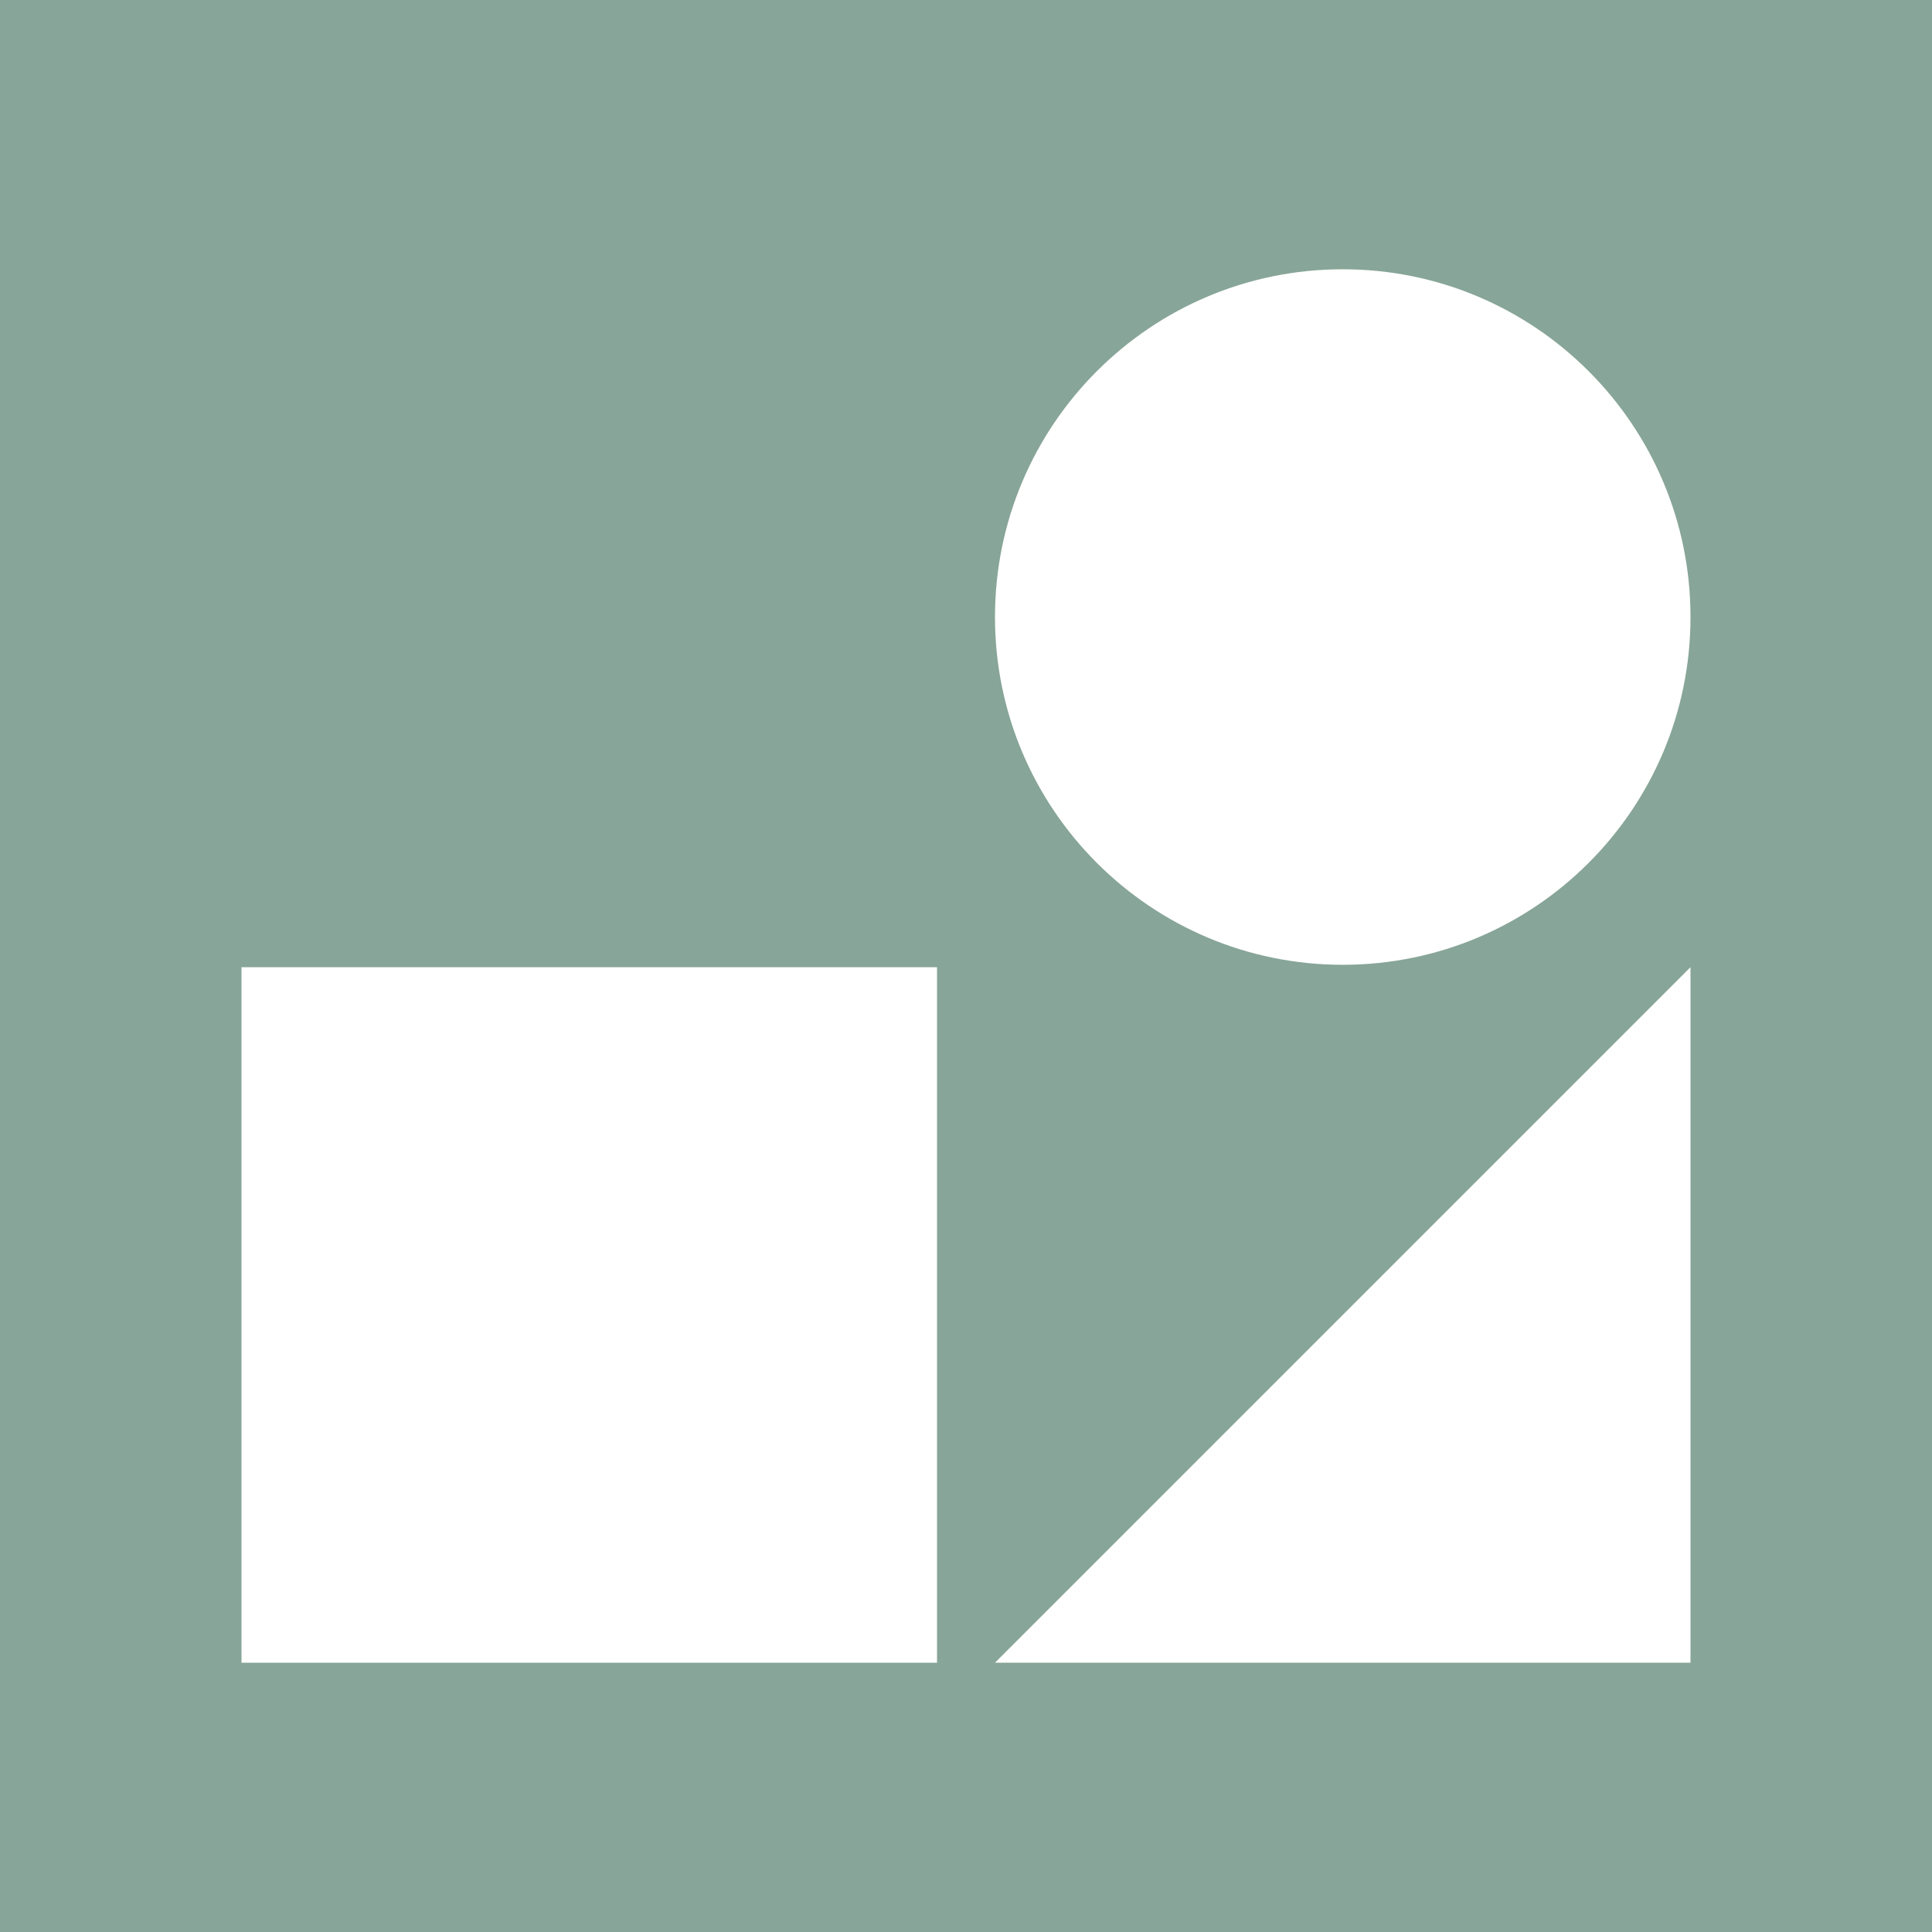 <?xml version="1.0" encoding="UTF-8"?>
<svg id="Layer_2" xmlns="http://www.w3.org/2000/svg" viewBox="0 0 16 16">
  <defs>
    <style>
      .cls-1 {
        fill: #fff;
      }

      .cls-2 {
        fill: #87a598;
      }
    </style>
  </defs>
  <g id="Layer_1-2" data-name="Layer_1">
    <rect class="cls-2" width="16" height="16"/>
    <g>
      <rect class="cls-1" x="2" y="8.01" width="5.76" height="5.76"/>
      <polygon class="cls-1" points="14 13.77 8.24 13.77 14 8.01 14 13.77"/>
      <path class="cls-1" d="M14,5.11c0,1.59-1.29,2.88-2.88,2.88s-2.88-1.29-2.88-2.88,1.29-2.88,2.88-2.88,2.88,1.29,2.88,2.88"/>
    </g>
  </g>
</svg>